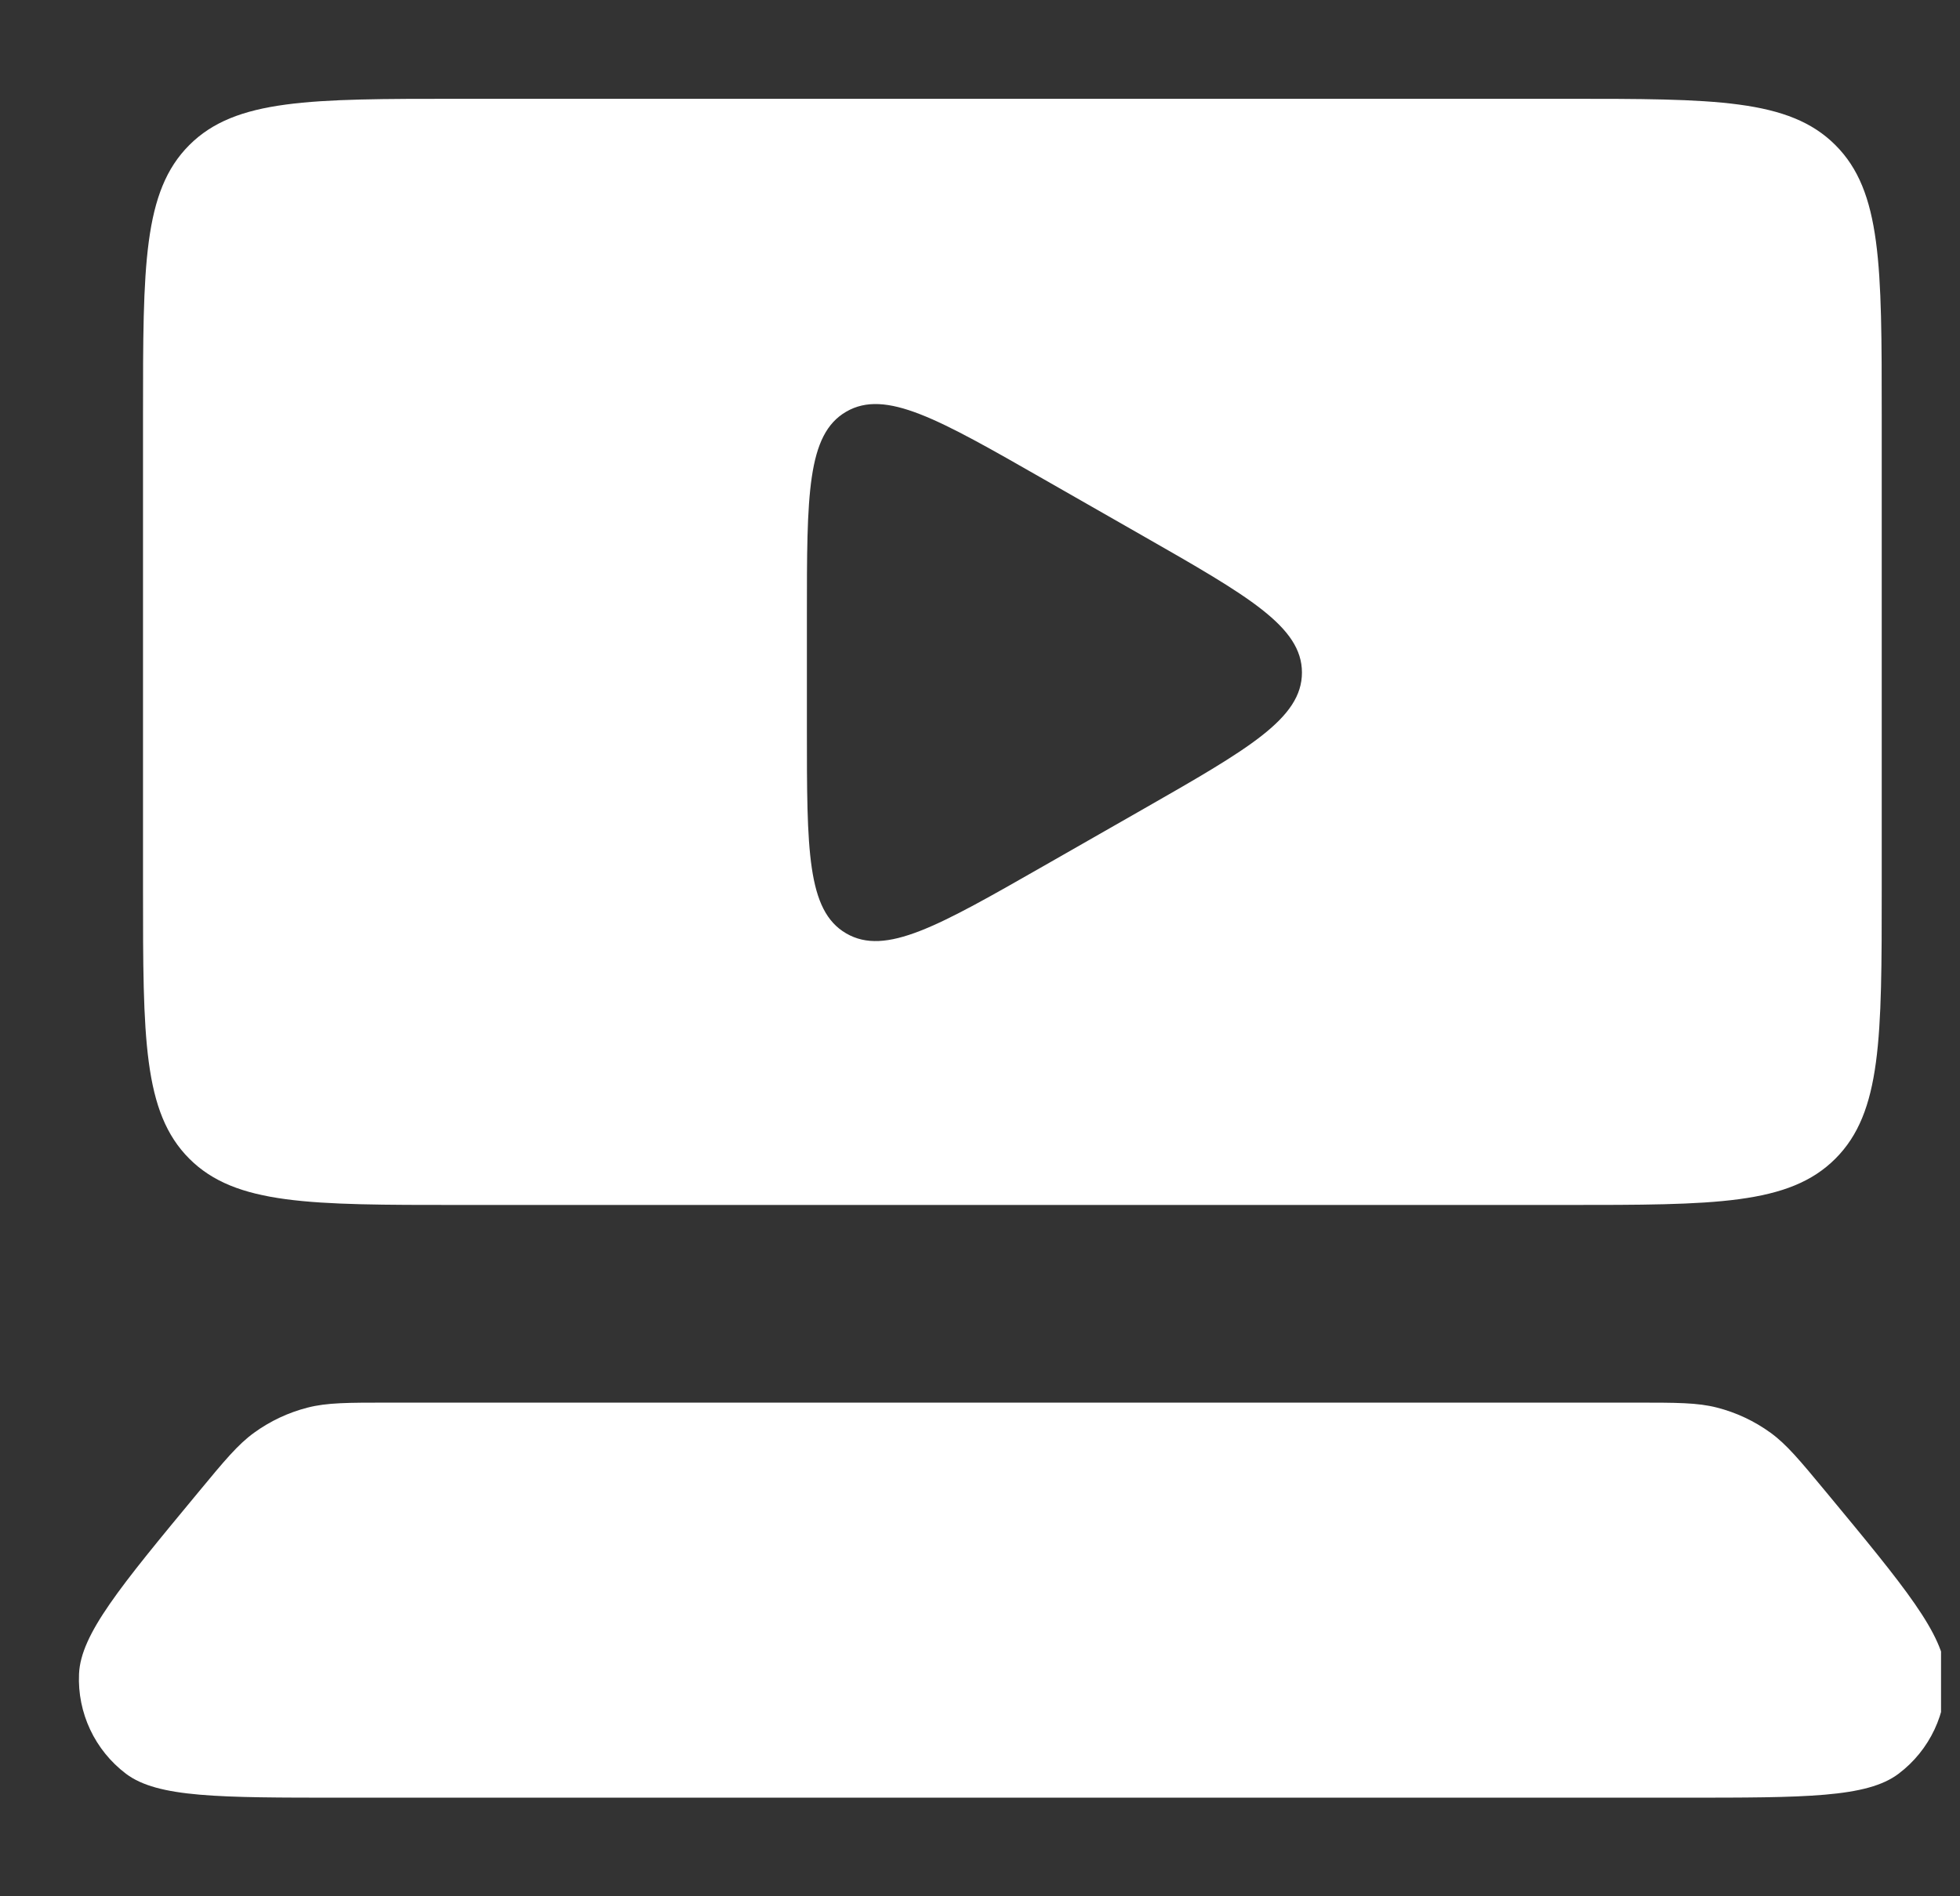 <?xml version="1.0" encoding="UTF-8"?> <svg xmlns="http://www.w3.org/2000/svg" width="31" height="30" viewBox="0 0 31 30" fill="none"><rect x="0" y="0" width="31" height="30" fill="#333333" stroke="none"/><g clip-path="url(#clip0_95_9838)"><path d="M3.132 23.614C3.552 23.106 3.762 22.853 4.018 22.667C4.273 22.482 4.56 22.347 4.865 22.269C5.171 22.19 5.5 22.19 6.159 22.19L25.863 22.19C26.522 22.19 26.851 22.19 27.157 22.269C27.462 22.347 27.749 22.482 28.004 22.667C28.259 22.852 28.469 23.106 28.889 23.613C30.126 25.107 30.744 25.853 30.773 26.481C30.8 27.098 30.522 27.689 30.029 28.061C29.528 28.44 28.558 28.44 26.62 28.44L5.402 28.44C3.464 28.44 2.495 28.44 1.993 28.062C1.5 27.689 1.222 27.098 1.25 26.481C1.278 25.854 1.896 25.107 3.132 23.614Z" fill="white"></path><path fill-rule="evenodd" clip-rule="evenodd" d="M2.994 2.295C2.262 3.027 2.262 4.206 2.262 6.563L2.262 14.063C2.262 16.42 2.262 17.598 2.994 18.331C3.726 19.063 4.905 19.063 7.262 19.063L24.762 19.063C27.119 19.063 28.297 19.063 29.029 18.331C29.762 17.598 29.762 16.42 29.762 14.063L29.762 6.563C29.762 4.206 29.762 3.027 29.029 2.295C28.297 1.563 27.119 1.563 24.762 1.563L7.262 1.563C4.905 1.563 3.726 1.563 2.994 2.295ZM20.592 10.64C20.592 9.915 19.749 9.433 18.063 8.47L16.502 7.578C14.839 6.627 14.007 6.152 13.384 6.513C12.762 6.874 12.762 7.832 12.762 9.748L12.762 11.532C12.762 13.448 12.762 14.406 13.384 14.767C14.007 15.129 14.839 14.653 16.502 13.703L18.063 12.811C19.749 11.847 20.592 11.366 20.592 10.64Z" fill="white"></path></g><defs><clipPath id="clip0_95_9838"><rect width="30" height="30" fill="white" transform="translate(0.7 0.001)"></rect></clipPath></defs></svg> 